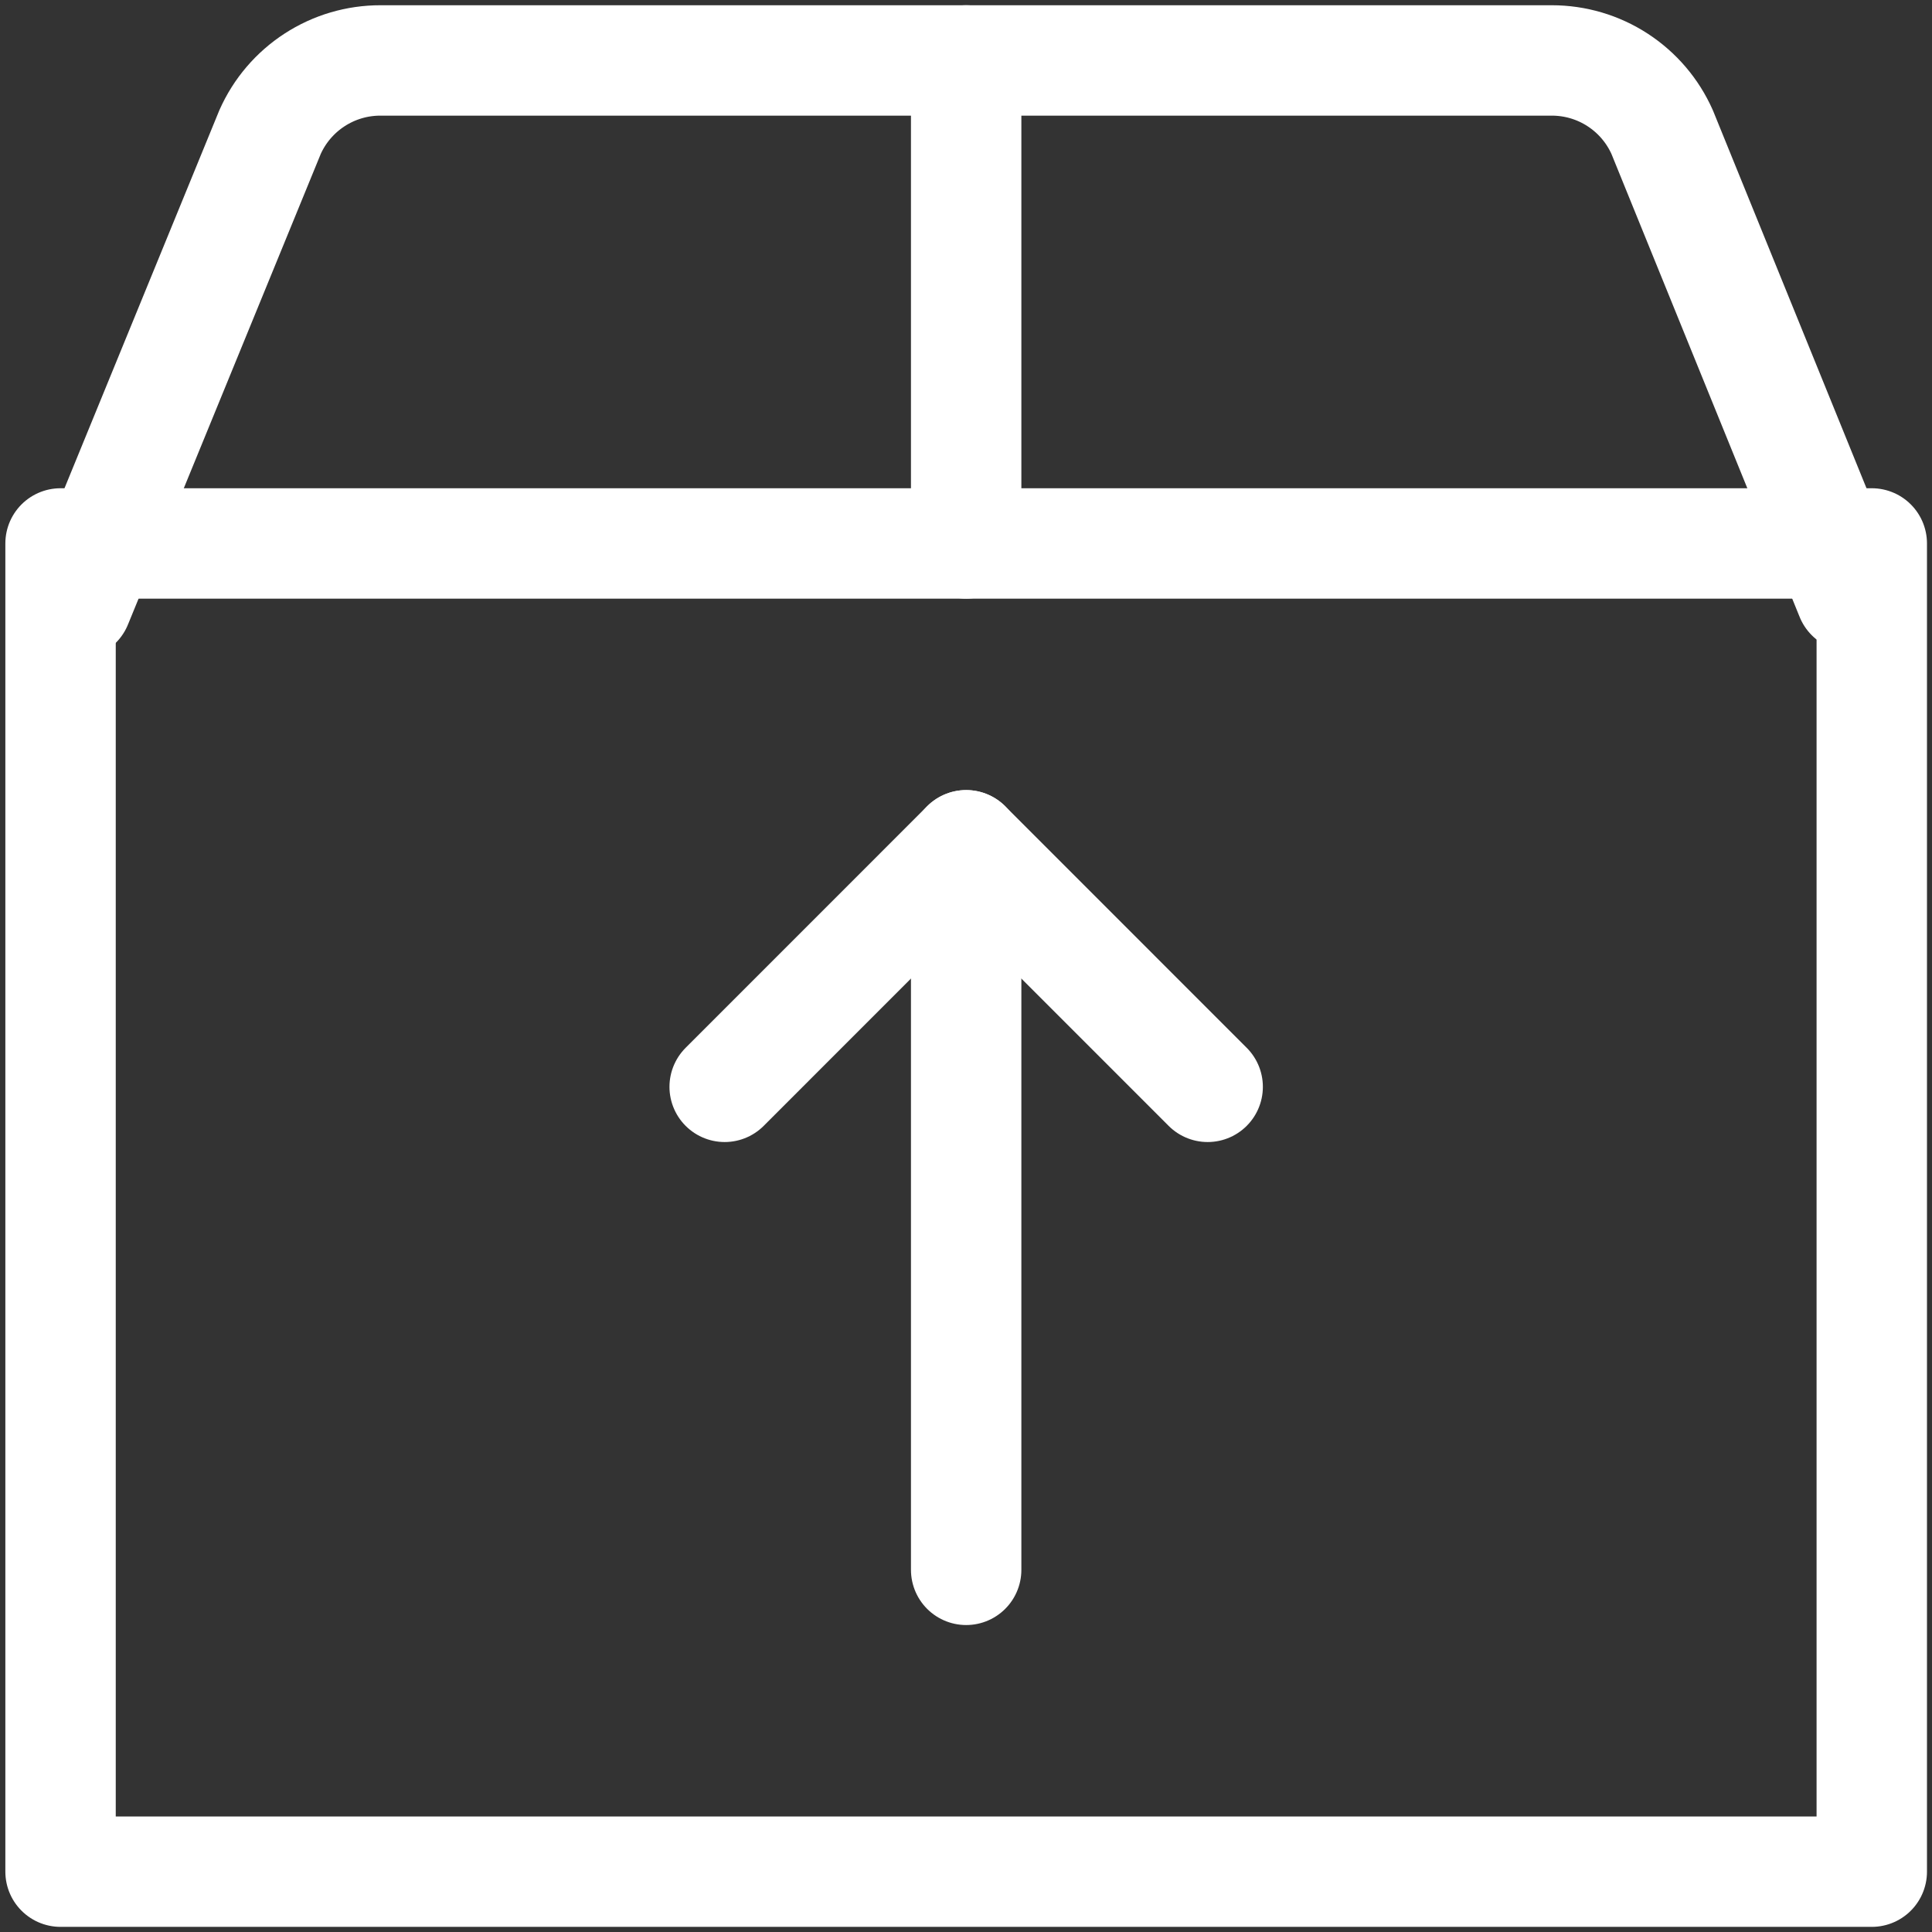 <svg width="35" height="35" viewBox="0 0 35 35" fill="none" xmlns="http://www.w3.org/2000/svg">
<rect x="0" y="0" width="35" height="35" fill="#333333" stroke="none"/>
<path d="M17.503 28.439V15.313" stroke="white" stroke-width="2" stroke-linecap="round" stroke-linejoin="round"/>
<path d="M13.128 19.689L17.503 15.313L21.878 19.689" stroke="white" stroke-width="2" stroke-linecap="round" stroke-linejoin="round"/>
<path d="M1.097 9.845H33.909V33.907H1.097V9.845Z" stroke="white" stroke-width="2" stroke-linecap="round" stroke-linejoin="round"/>
<path d="M1.392 10.937L4.892 2.393C5.064 2.006 5.345 1.677 5.7 1.447C6.056 1.216 6.47 1.094 6.894 1.095H28.113C28.536 1.095 28.95 1.217 29.305 1.448C29.66 1.679 29.94 2.007 30.112 2.394L33.529 10.801" stroke="white" stroke-width="2" stroke-linecap="round" stroke-linejoin="round"/>
<path d="M17.503 9.845V1.095" stroke="white" stroke-width="2" stroke-linecap="round" stroke-linejoin="round"/>
</svg>
